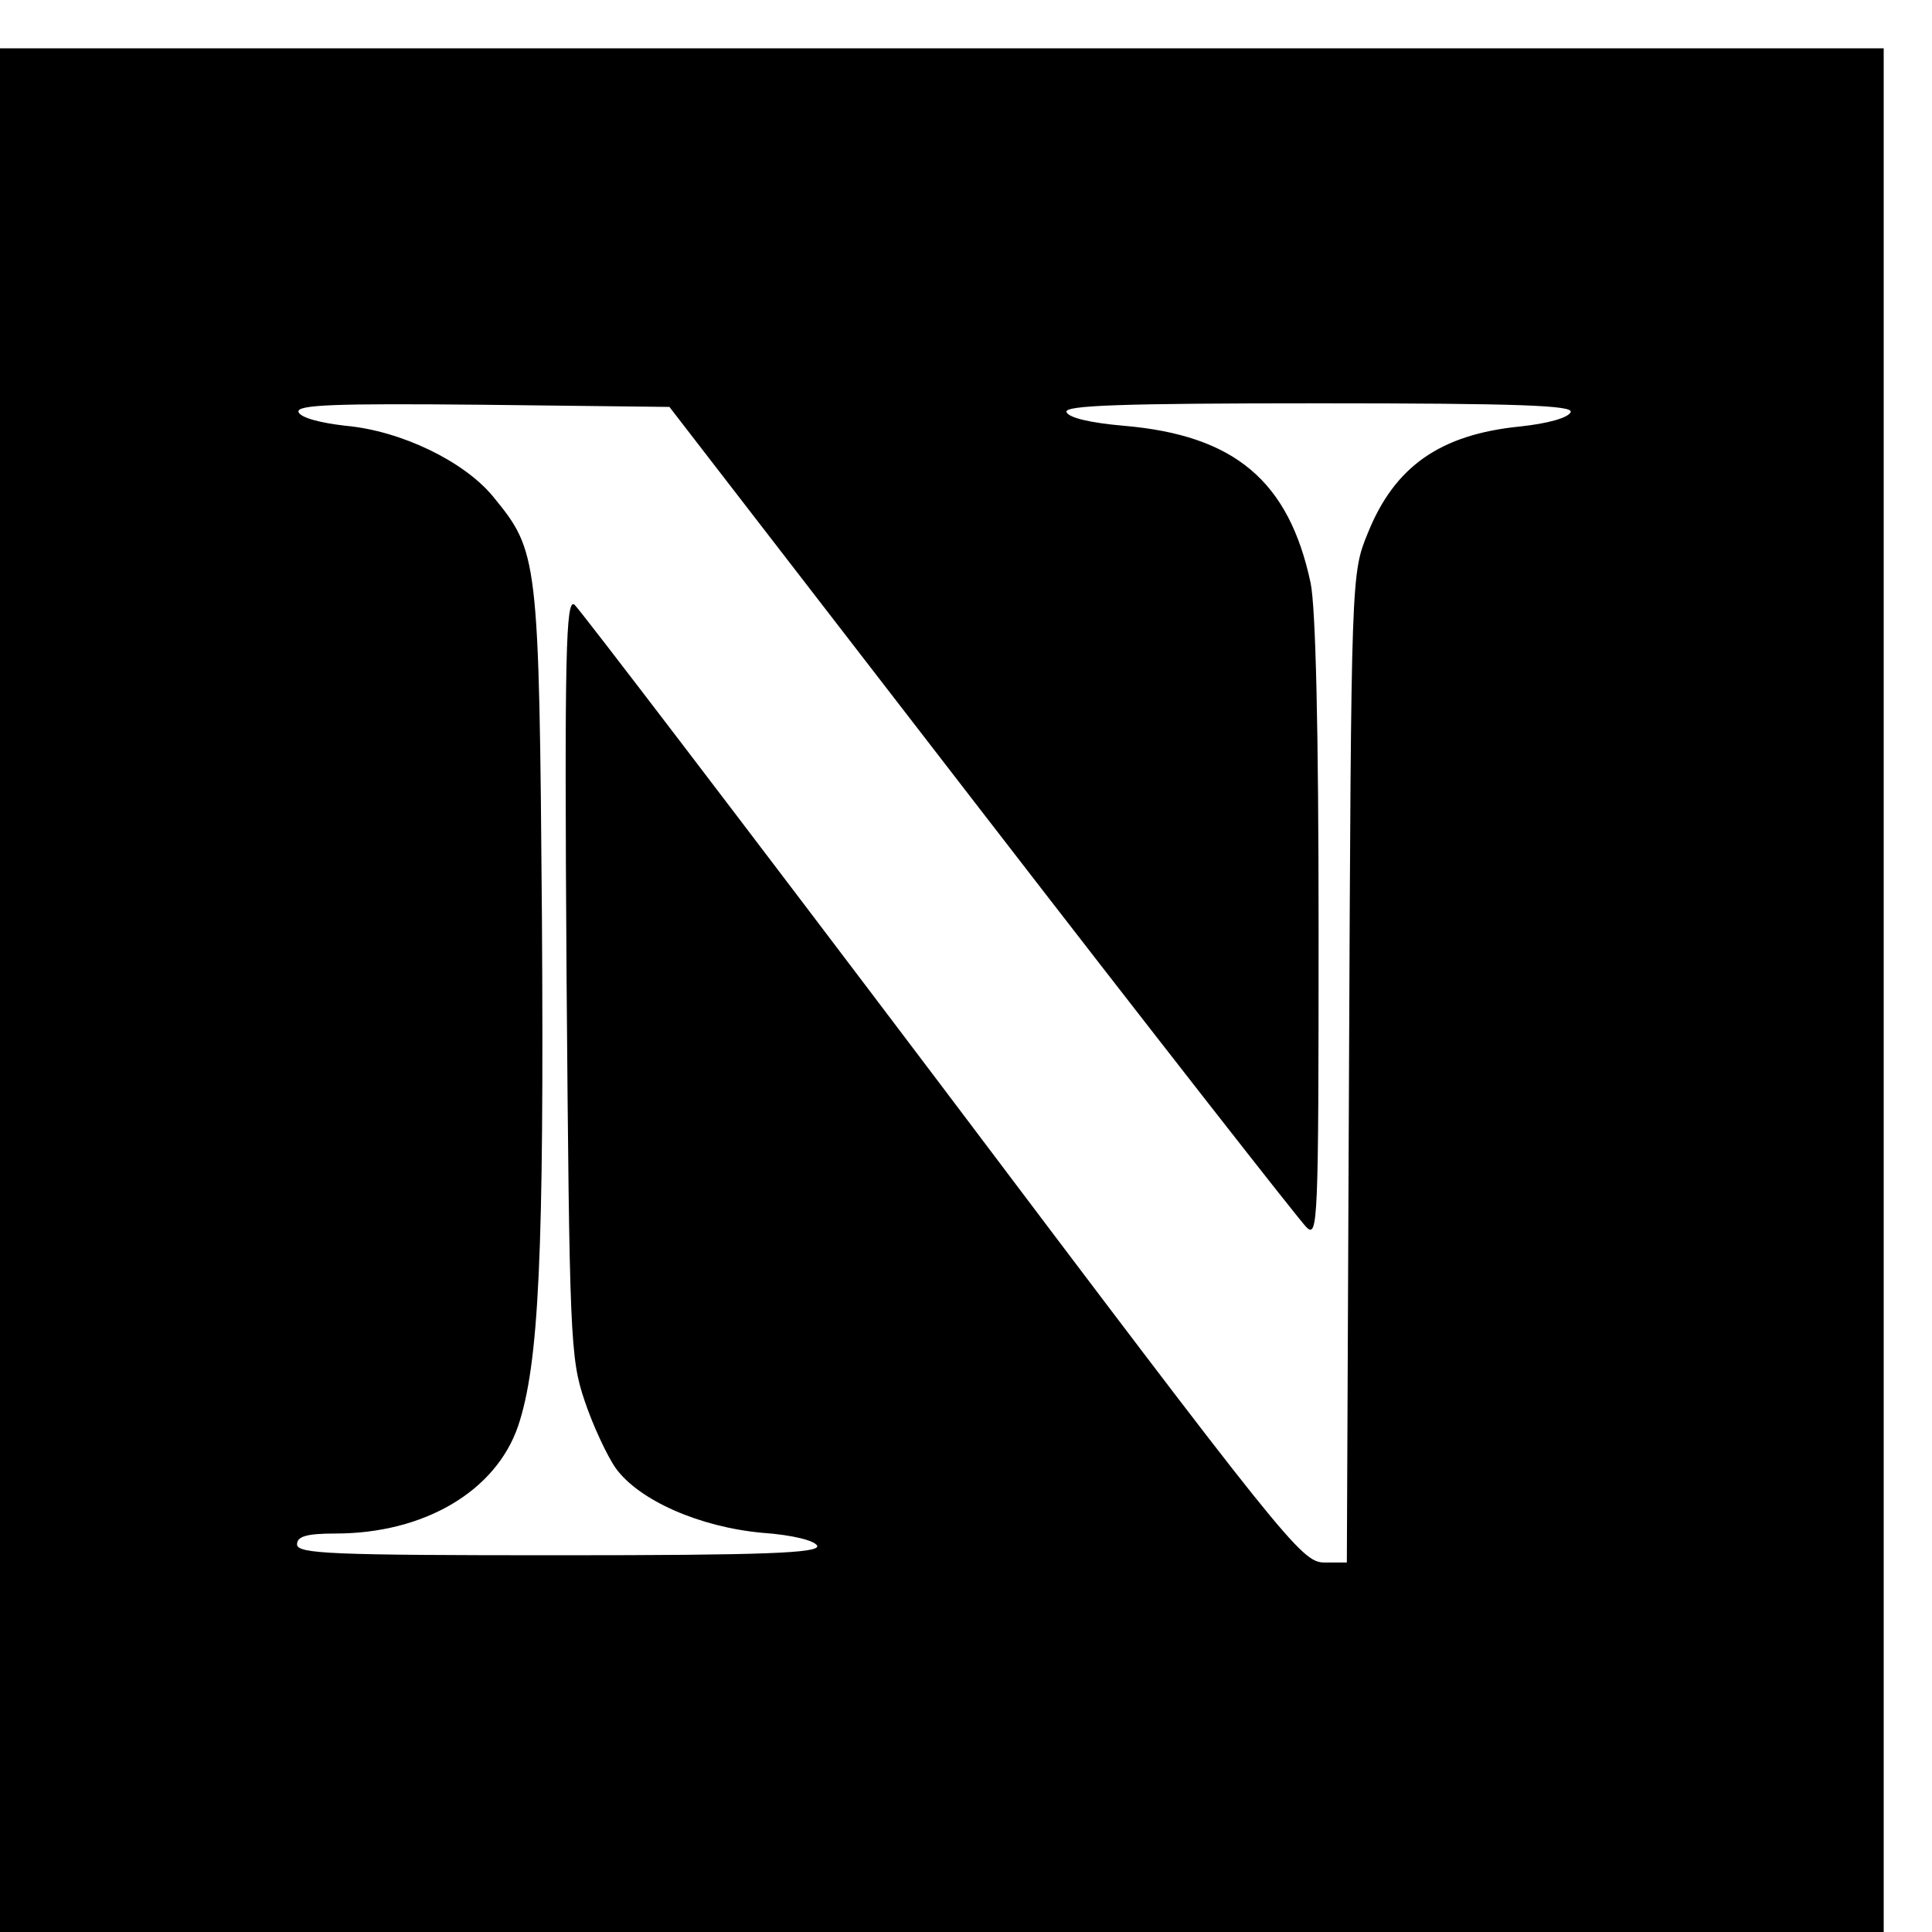 <?xml version="1.0" standalone="no"?>
<!DOCTYPE svg PUBLIC "-//W3C//DTD SVG 20010904//EN"
 "http://www.w3.org/TR/2001/REC-SVG-20010904/DTD/svg10.dtd">
<svg version="1.0" xmlns="http://www.w3.org/2000/svg"
 width="16pt" height="16pt" viewBox="0 0 16 16"
 preserveAspectRatio="xMidYMid meet">
<g transform="translate(0,16) scale(0.006,-0.006)"
fill="#000000" stroke="none">
<path d="M0 1300 l0 -1300 1300 0 1300 0 0 1300 0 1300 -1300 0 -1300 0 0
-1300z m1354 248 c237 -307 439 -565 449 -575 16 -16 17 4 17 409 0 278 -4
446 -11 480 -30 141 -105 204 -258 217 -46 4 -76 11 -79 19 -3 9 71 12 348 12
277 0 351 -3 348 -12 -3 -8 -32 -16 -70 -20 -110 -11 -173 -55 -210 -147 -23
-56 -23 -57 -26 -739 l-3 -682 -32 0 c-31 1 -54 30 -526 656 -272 360 -501
660 -508 666 -12 10 -14 -66 -11 -513 4 -499 5 -527 25 -586 11 -33 31 -76 43
-93 32 -44 115 -81 202 -89 43 -3 73 -11 76 -18 3 -10 -73 -13 -357 -13 -314
0 -361 2 -361 15 0 11 13 15 53 15 122 0 221 58 252 148 29 86 36 238 33 703
-4 500 -5 504 -68 581 -40 48 -126 90 -203 97 -35 4 -62 11 -65 19 -3 10 49
12 254 10 l258 -3 430 -557z"/>
</g>
</svg>
